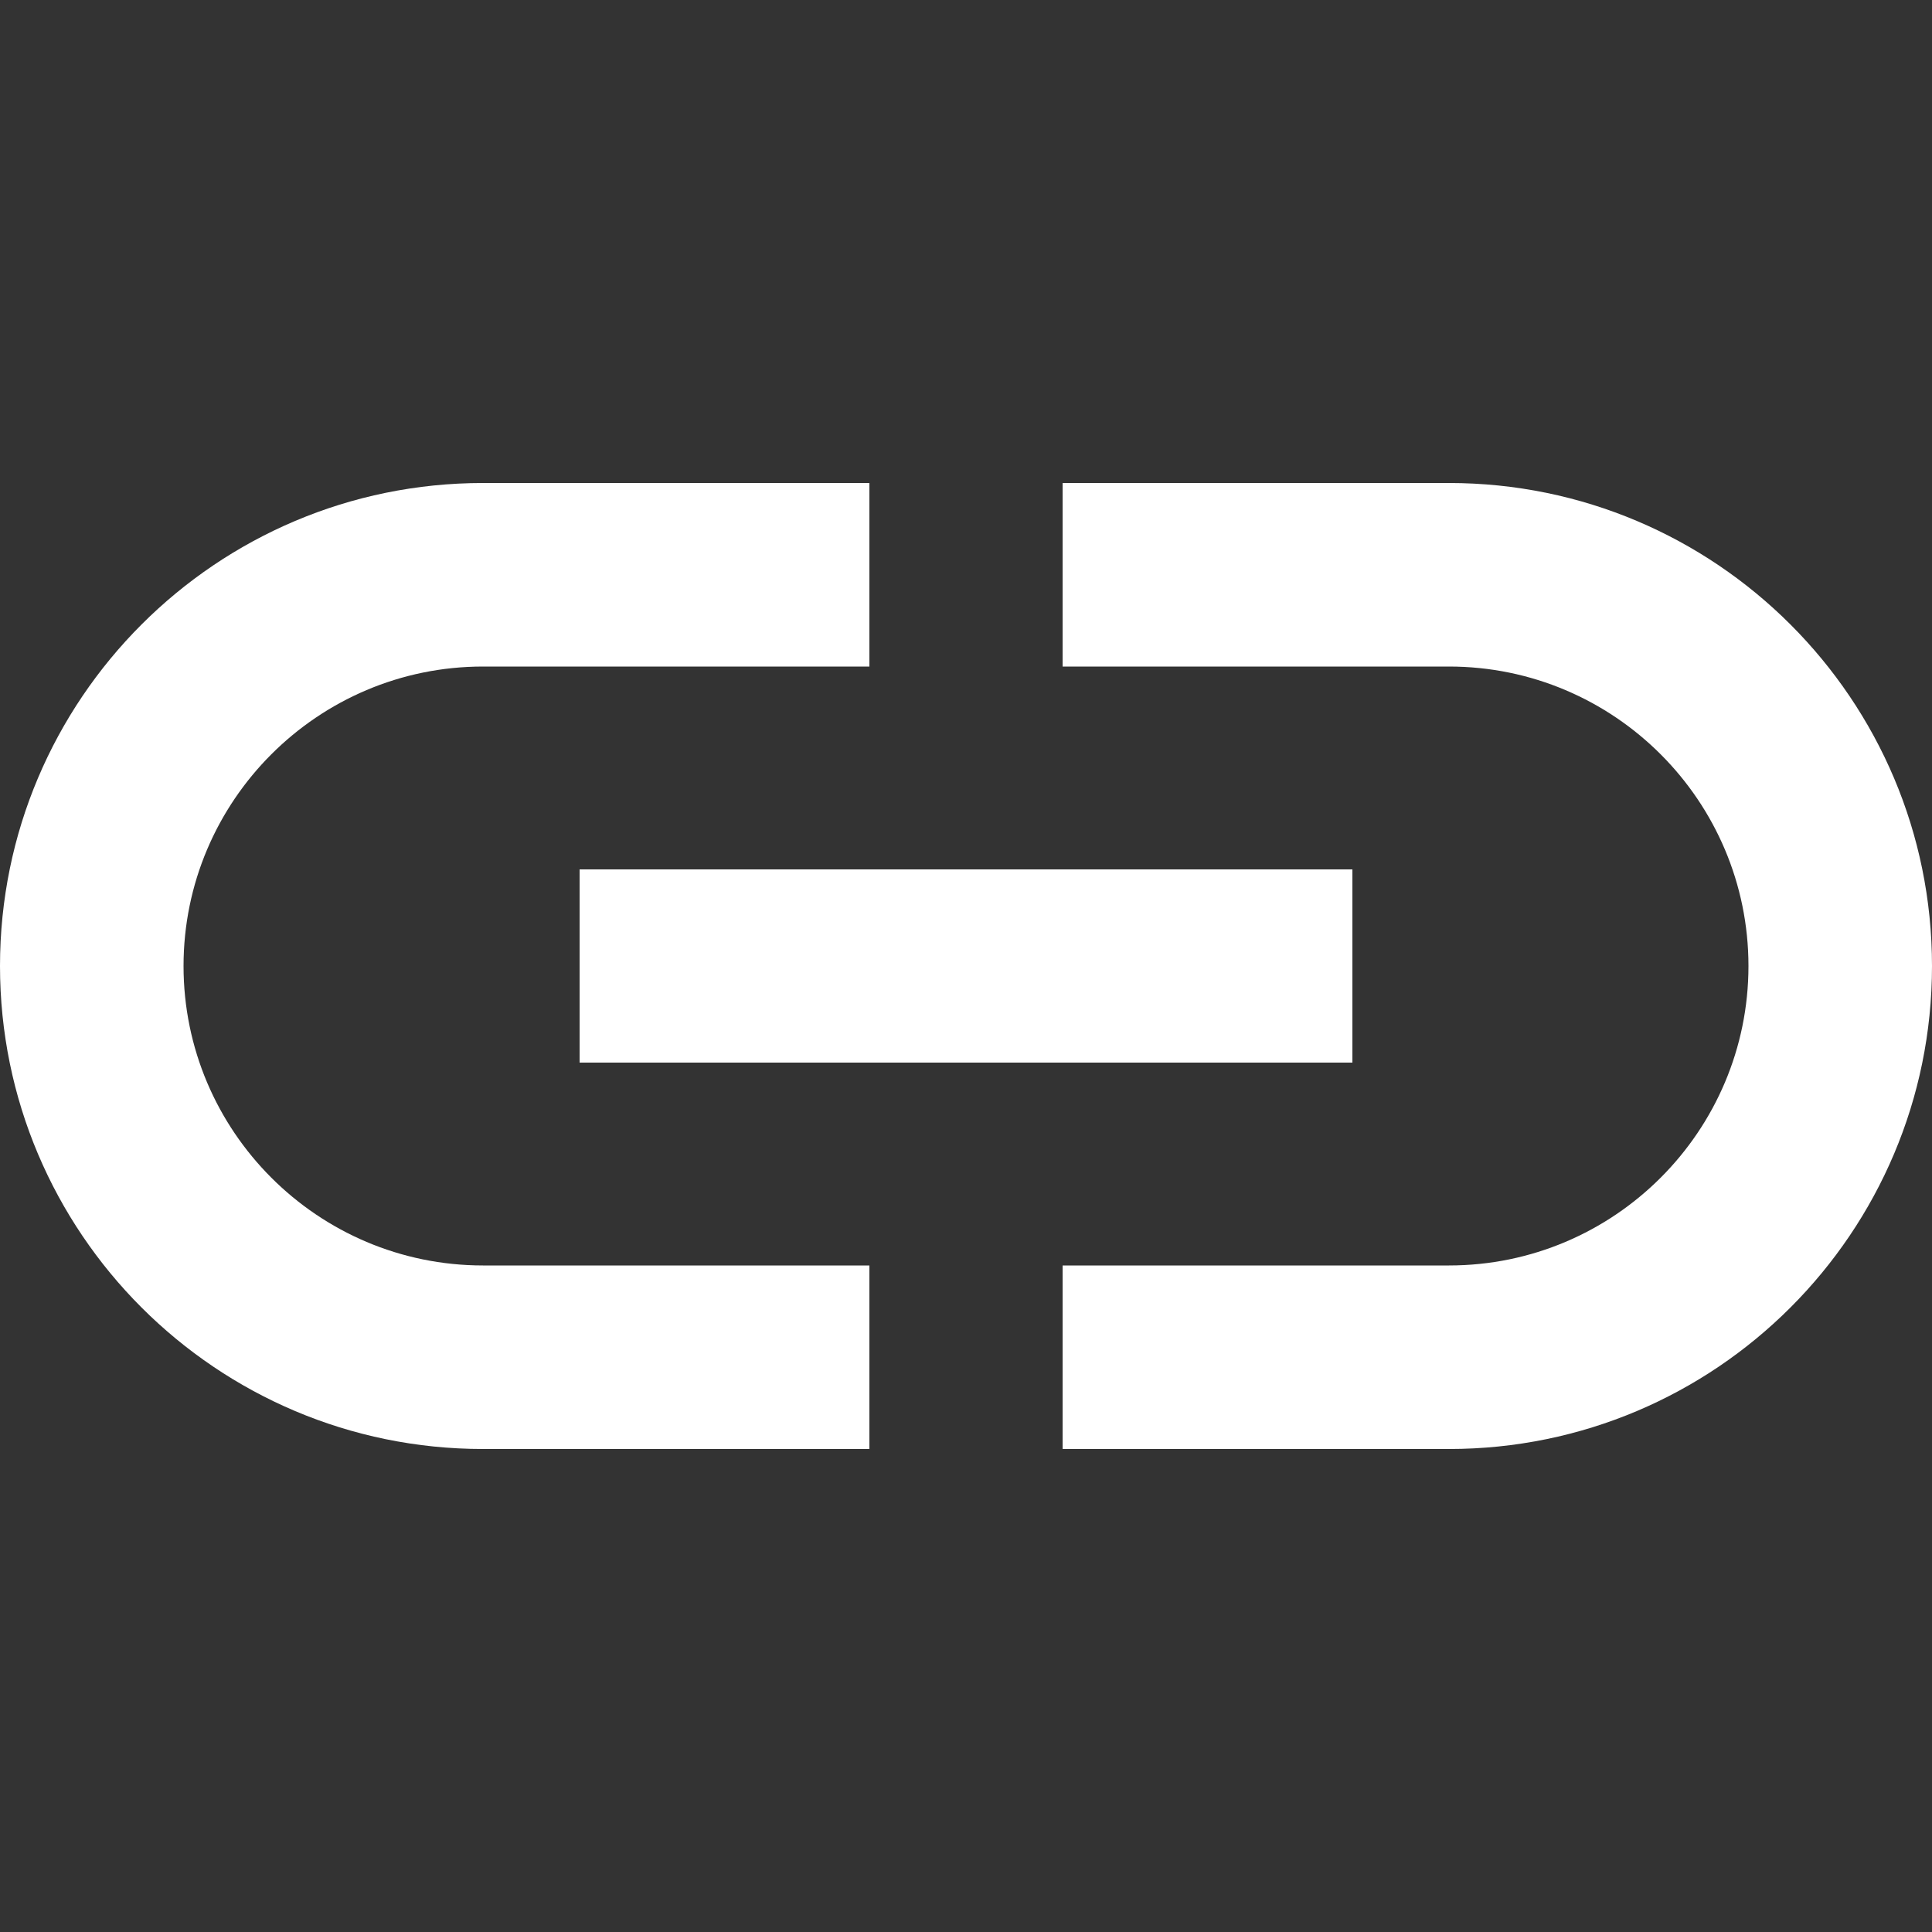 <svg width="24" height="24" viewBox="0 0 24 24" fill="none" xmlns="http://www.w3.org/2000/svg">
<rect x="0" y="0" width="24" height="24" fill="#333333" stroke="none"/>
<path d="M2.28 12C2.28 9.948 3.948 8.28 6 8.28H10.8V6H6C2.688 6 0 8.688 0 12C0 15.312 2.688 18 6 18H10.8V15.72H6C3.948 15.72 2.28 14.052 2.28 12ZM7.2 13.2H16.8V10.8H7.2V13.2ZM18 6H13.2V8.28H18C20.052 8.28 21.72 9.948 21.72 12C21.72 14.052 20.052 15.72 18 15.72H13.2V18H18C21.312 18 24 15.312 24 12C24 8.688 21.312 6 18 6Z" fill="white"/>
</svg>
